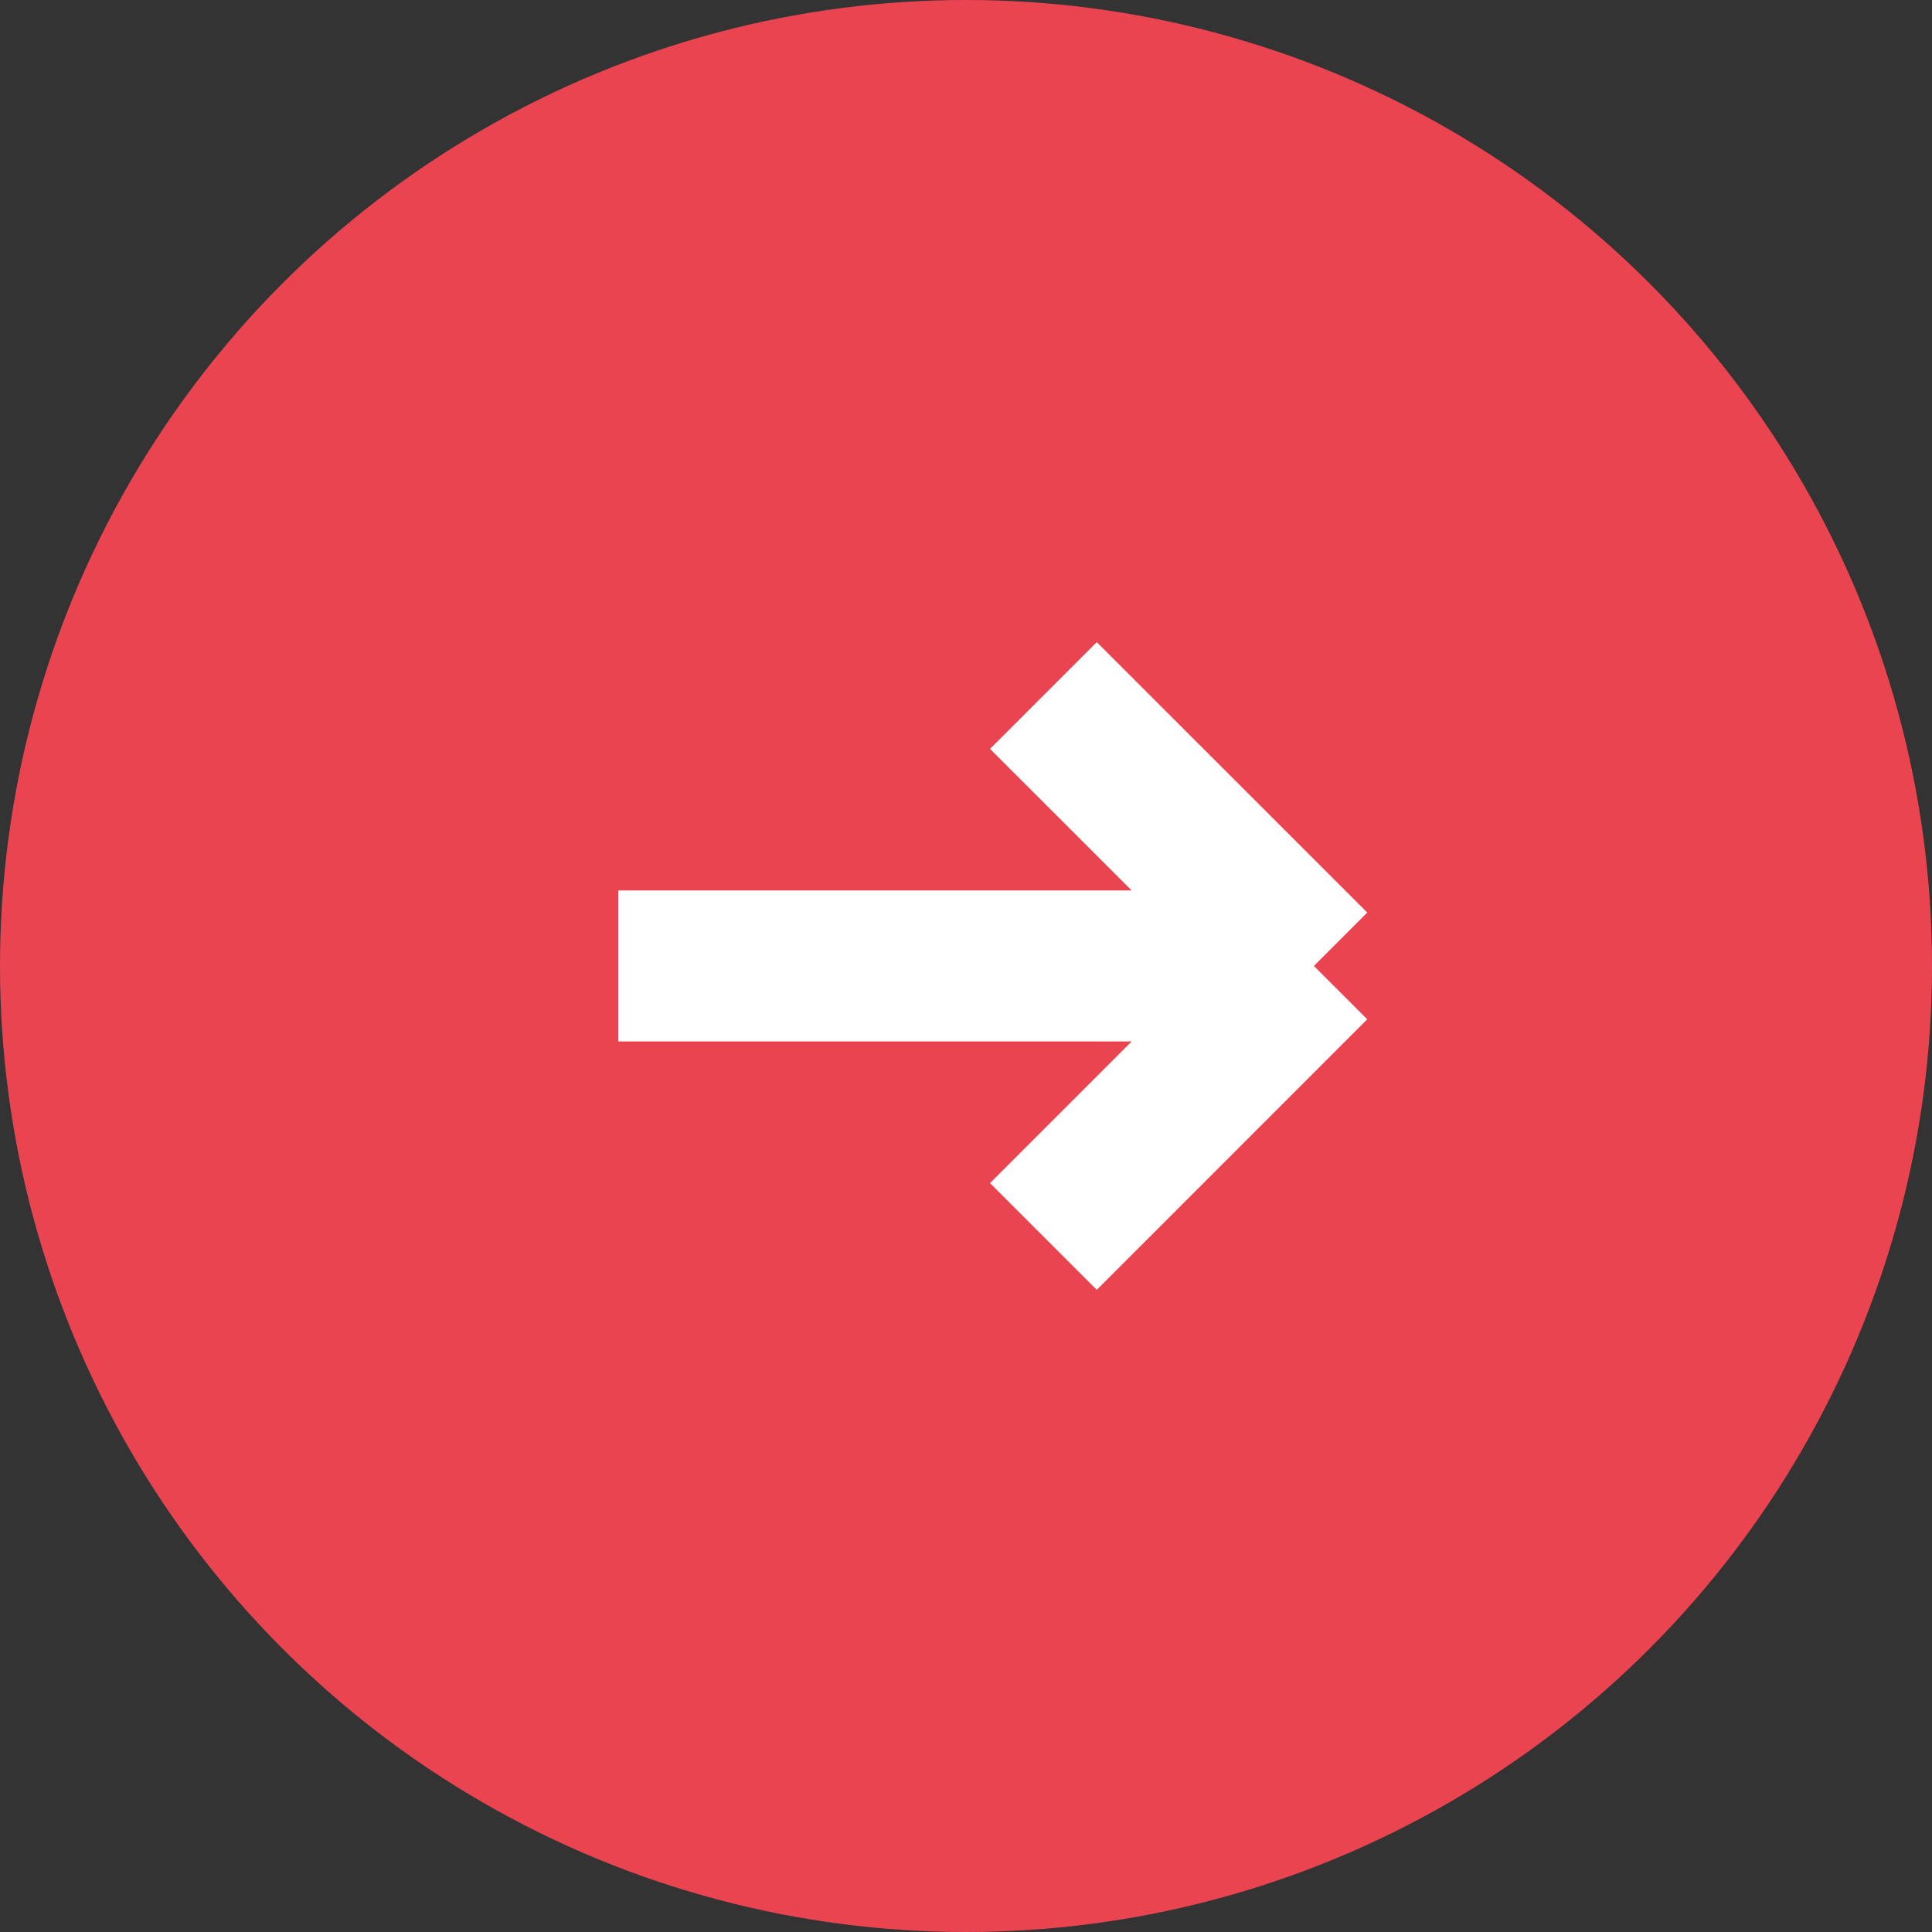 <svg width="32" height="32" viewBox="0 0 32 32" fill="none" xmlns="http://www.w3.org/2000/svg">
<rect x="0" y="0" width="32" height="32" fill="#333333" stroke="none"/>
<circle cx="16" cy="16" r="16" fill="#EB4451"/>
<path d="M10.242 15.999H21.762M21.762 15.999L17.282 11.52M21.762 15.999L17.282 20.48" stroke="white" stroke-width="2.5"/>
</svg>

